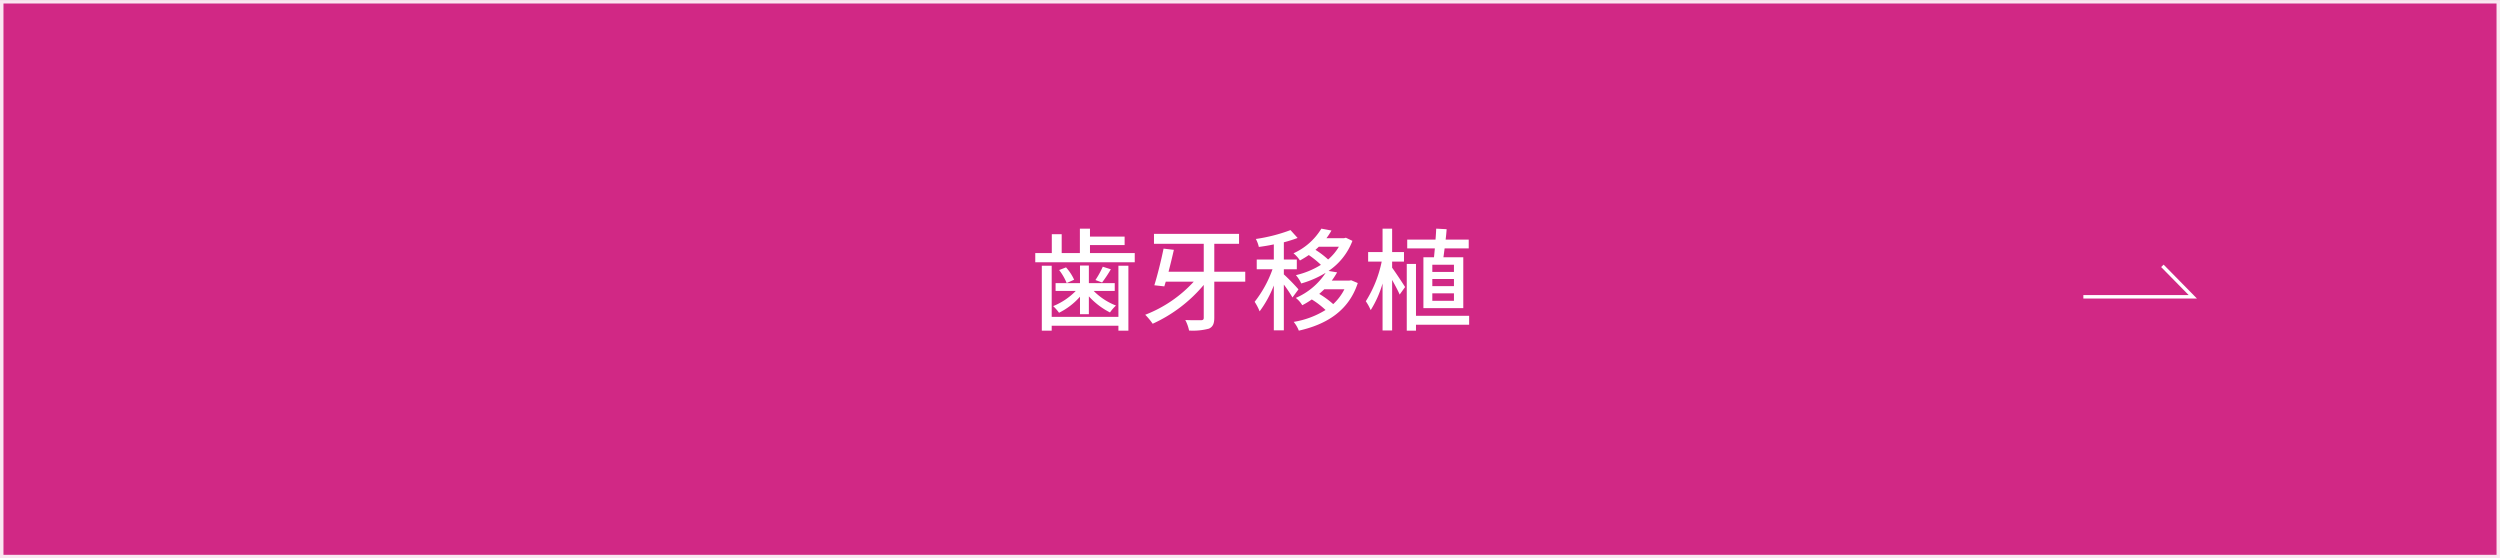 <svg id="歯牙移植over" xmlns="http://www.w3.org/2000/svg" width="721" height="161" viewBox="0 0 721 161">
  <rect x="0" y="0" width="721" height="161" fill="#333333" stroke="none"/>
  <defs>
    <style>
      .cls-1 {
        fill: #d12885;
        stroke: #fae6f1;
      }

      .cls-1, .cls-2 {
        stroke-width: 1px;
      }

      .cls-1, .cls-2, .cls-3 {
        fill-rule: evenodd;
      }

      .cls-2 {
        fill: none;
        stroke: #fff;
      }

      .cls-3 {
        fill: #fff;
      }
    </style>
  </defs>
  <path id="ボタンボックス" class="cls-1" d="M732,7207.01h720v160H732v-160Z" transform="translate(-731.5 -7206.5)"/>
  <path id="矢印" class="cls-2" d="M1332.34,7292.09h31.56l-8.77-8.92" transform="translate(-731.5 -7206.5)"/>
  <path id="歯牙移植" class="cls-3" d="M1054.05,7297.89h-19.24v-14.76h-2.85v18.73h2.85v-1.41h19.24v1.41h2.88v-18.73h-2.88v14.76Zm-11.08-.77h2.56v-5.15a21.215,21.215,0,0,0,6.09,4.64,12.173,12.173,0,0,1,1.73-1.99,18.51,18.51,0,0,1-6.44-4.22h6.08v-2.24h-7.46v-5.09h-2.56v5.09h-7.04v2.24h5.83a19.113,19.113,0,0,1-6.53,4.38,12.552,12.552,0,0,1,1.69,1.92,19.568,19.568,0,0,0,6.05-4.64v5.06Zm-6.01-12.74a16.418,16.418,0,0,1,2.17,3.75l2.15-.96a13.952,13.952,0,0,0-2.34-3.56Zm12.58-.96a25.036,25.036,0,0,1-2.12,3.84l1.92,0.71a36.427,36.427,0,0,0,2.53-3.81Zm-3.69-3.94v-2.3h9.99v-2.44h-9.99v-2.3h-2.91v7.04h-5.25v-5.44h-2.85v5.44h-4.77v2.66h28.69v-2.66h-12.91Zm44.78,5.38h-8.93v-8.04h7.14v-2.88h-24.53v2.88h14.35v8.04h-10.15c0.54-2.08,1.09-4.35,1.53-6.31l-2.97-.35c-0.68,3.36-1.8,7.84-2.66,10.57l2.88,0.32c0.13-.42.26-0.87,0.42-1.35h8.06a37.205,37.205,0,0,1-13.99,9.54,17.9,17.9,0,0,1,2.15,2.59,41.778,41.778,0,0,0,14.73-11.2v9.48c0,0.51-.23.7-0.81,0.7-0.6,0-2.49.03-4.51-.06a11.851,11.851,0,0,1,1.09,3.04,17.869,17.869,0,0,0,5.73-.55c1.09-.51,1.54-1.37,1.54-3.13v-10.41h8.93v-2.88Zm15.35,5.09a58.288,58.288,0,0,0-4.22-4.32v-1.47h3.74v-2.82h-3.74v-4.96a40.8,40.8,0,0,0,3.97-1.25l-2.05-2.27a47.747,47.747,0,0,1-9.99,2.56,9.319,9.319,0,0,1,.86,2.3c1.38-.19,2.85-0.41,4.32-0.74v4.36h-4.93v2.82h4.55a33.009,33.009,0,0,1-5.15,9.38,16.661,16.661,0,0,1,1.44,2.75,31.445,31.445,0,0,0,4.09-7.46v12.93h2.89v-13.19a40.018,40.018,0,0,1,2.49,3.72Zm13.25-.03a15.374,15.374,0,0,1-3.23,4.29,25.407,25.407,0,0,0-4.03-2.95c0.51-.45.99-0.89,1.47-1.34h5.79Zm-1.6-12.26a14.809,14.809,0,0,1-3.1,3.68,25.218,25.218,0,0,0-3.65-2.79c0.32-.28.67-0.6,0.96-0.89h5.79Zm3.56,9.67-0.55.09h-5.05a22.674,22.674,0,0,0,1.53-2.37l-2.46-.41a18.282,18.282,0,0,0,6.88-8.68l-1.89-.9-0.51.13h-5.09a18.973,18.973,0,0,0,1.44-2.21l-2.91-.54a18.118,18.118,0,0,1-8.04,7.11,8.785,8.785,0,0,1,1.86,2.08c0.93-.52,1.76-1.03,2.56-1.57a26.026,26.026,0,0,1,3.49,2.82,23.654,23.654,0,0,1-7.21,2.97,9.923,9.923,0,0,1,1.54,2.4,28.1,28.1,0,0,0,7.04-3.07,19.543,19.543,0,0,1-8.61,7.24,7.576,7.576,0,0,1,1.86,2.11,22.584,22.584,0,0,0,2.75-1.67,24.7,24.7,0,0,1,3.97,3.04,25.013,25.013,0,0,1-9.19,3.43,9.122,9.122,0,0,1,1.48,2.53c7.84-1.76,14.37-5.64,17-13.73Zm29.63-2.41h-6.24v-2.08h6.24v2.08Zm0,4.1h-6.24v-2.05h6.24v2.05Zm0,4.23h-6.24v-2.15h6.24v2.15Zm-8.81-12.55v14.66h11.5V7280.7h-5.73c0.13-.8.22-1.67,0.35-2.56h6.95v-2.53h-6.66c0.13-1.03.22-2.05,0.29-3.01l-3.01-.16c-0.04.99-.1,2.08-0.2,3.17h-8.16v2.53h7.97c-0.09.89-.16,1.79-0.25,2.56h-3.05Zm-9.02,1.25h3.42v-2.76h-3.42v-6.75h-2.76v6.75h-4.16v2.76h3.91a34.344,34.344,0,0,1-4.58,11.43,14.932,14.932,0,0,1,1.41,2.56,30.034,30.034,0,0,0,3.42-7.69v13.55h2.76v-14.57c0.83,1.5,1.76,3.23,2.17,4.22l1.57-2.17c-0.51-.83-2.88-4.42-3.74-5.57v-1.76Zm22.21,15.62h-15.33v-14.95h-2.66v19.24h2.66v-1.7h15.33v-2.59Z" transform="translate(-731.5 -7206.5)"/>
</svg>
